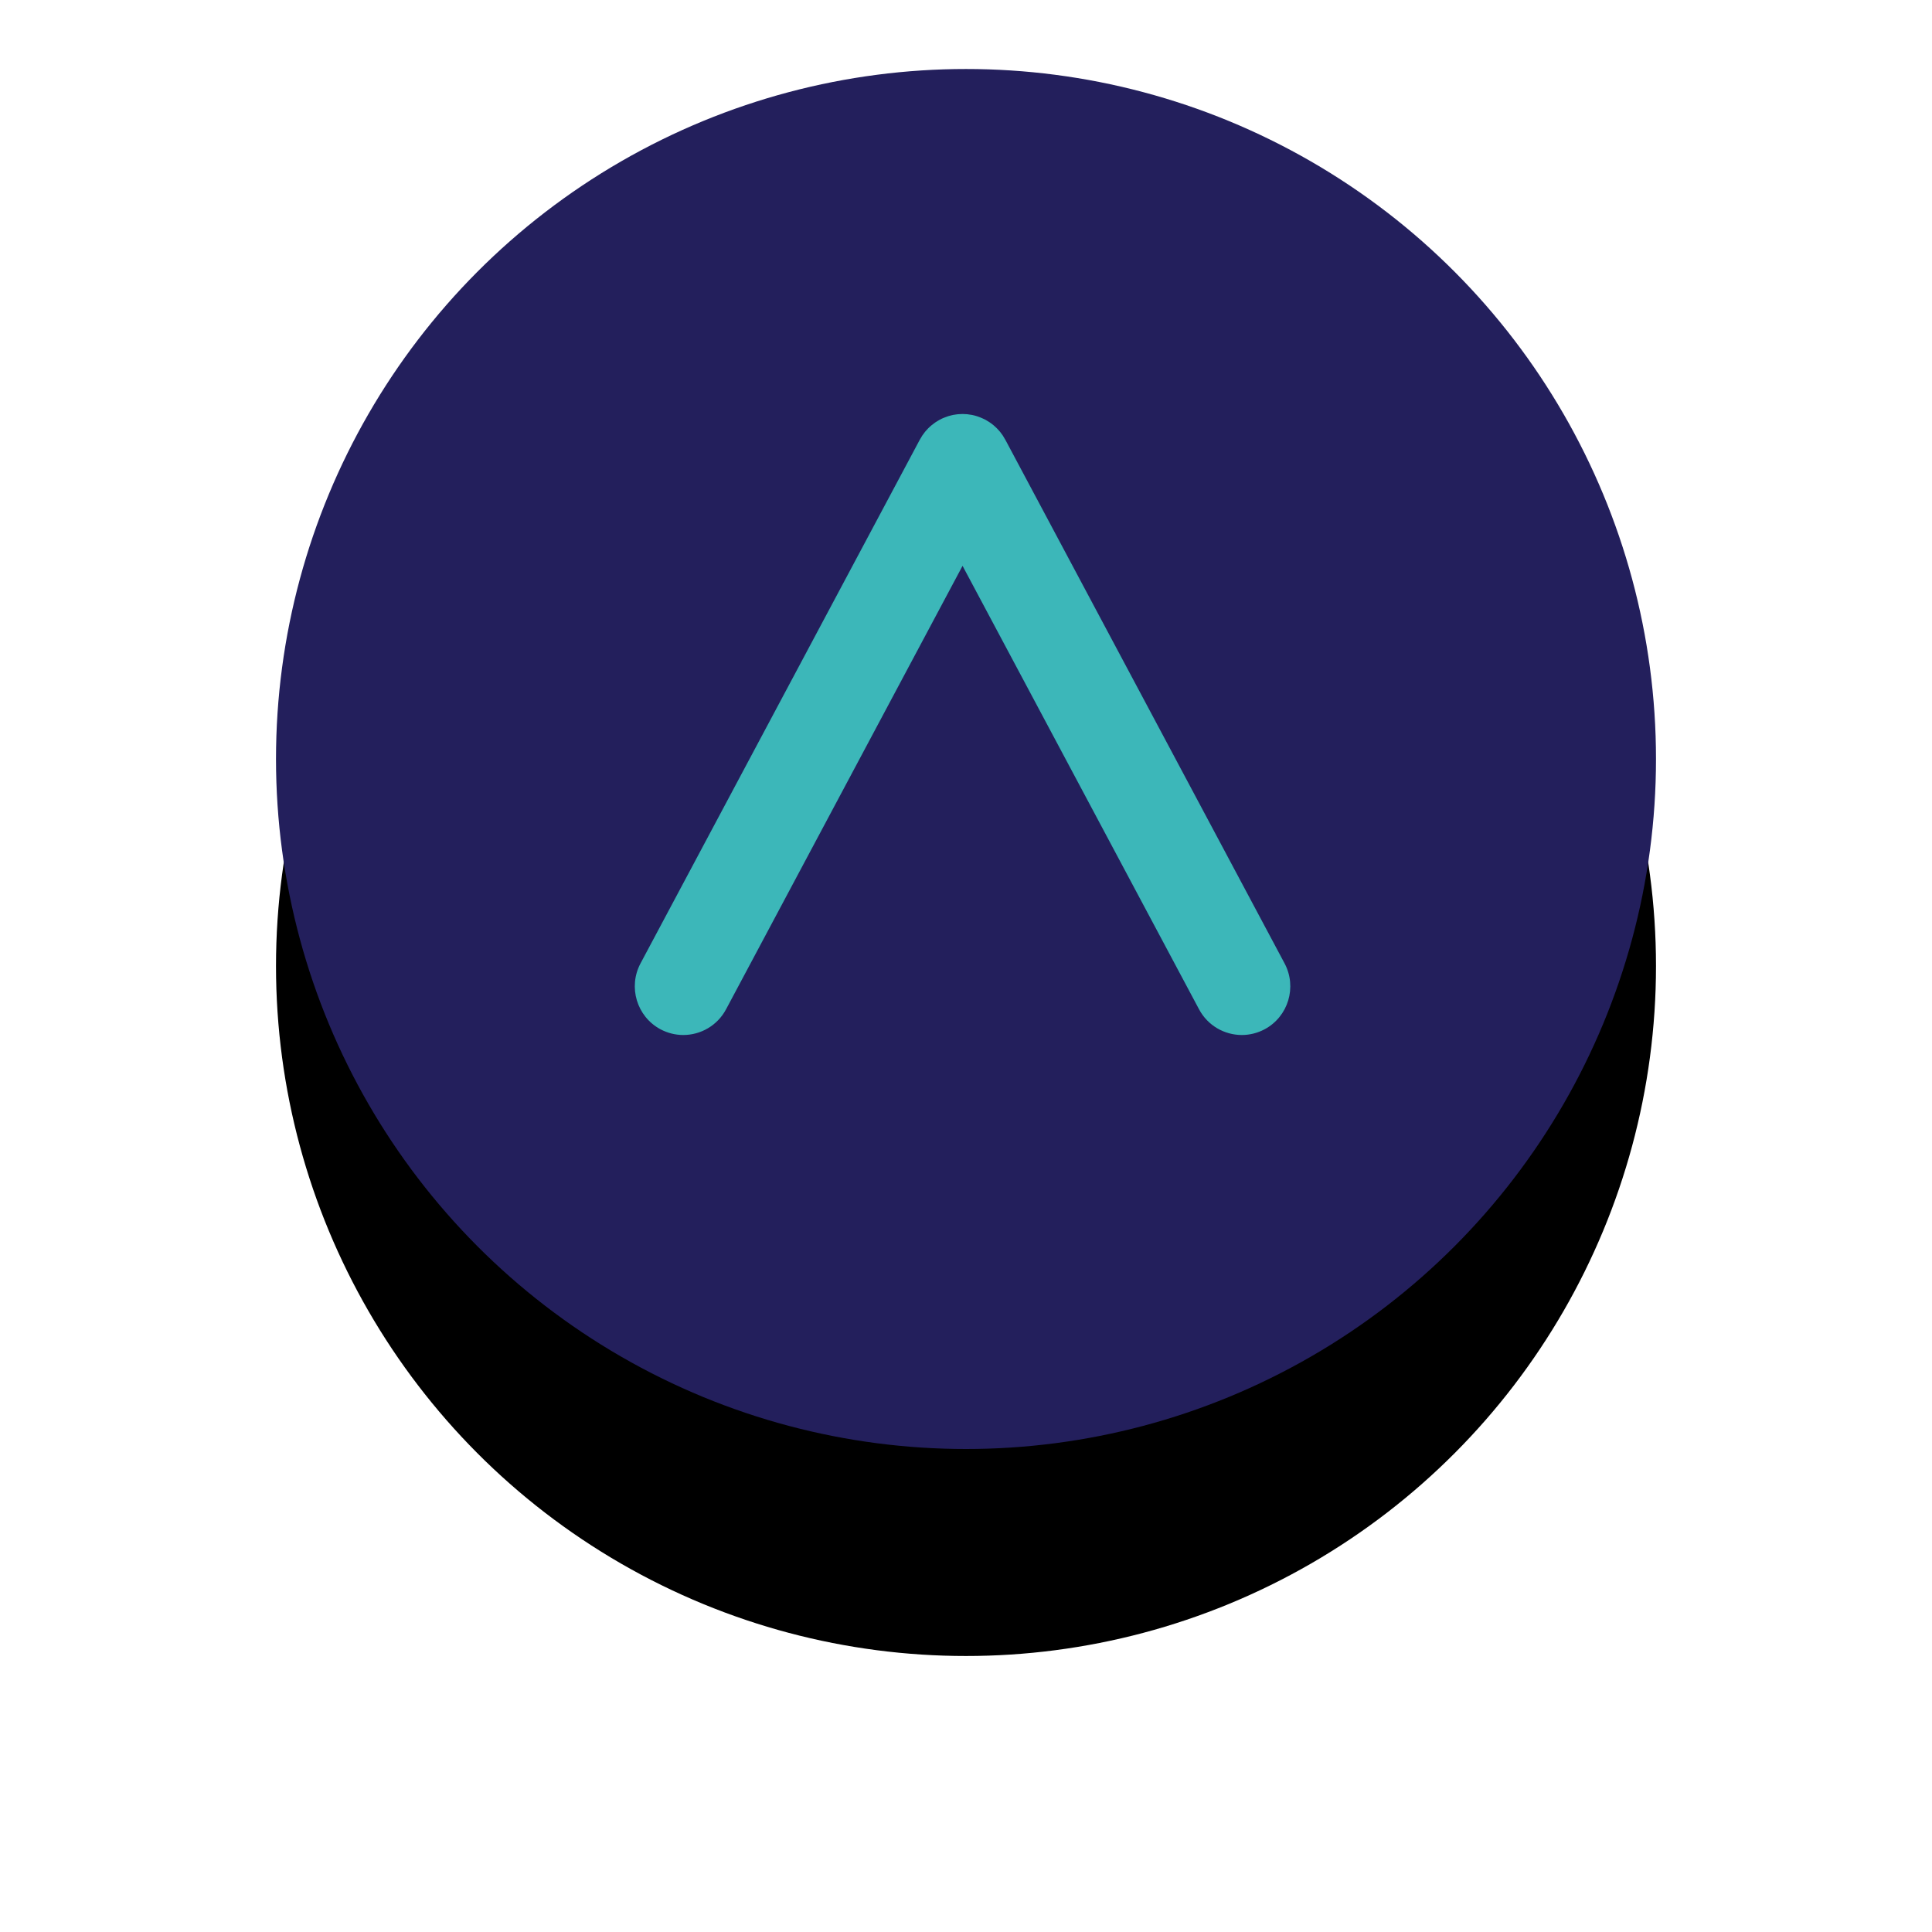 <?xml version="1.0" encoding="UTF-8"?>
<svg width="56px" height="56px" viewBox="0 0 56 56" version="1.1" xmlns="http://www.w3.org/2000/svg" xmlns:xlink="http://www.w3.org/1999/xlink">
    <!-- Generator: Sketch 53 (72520) - https://sketchapp.com -->
    <title>Arrow Bot</title>
    <desc>Created with Sketch.</desc>
    <defs>
        <circle id="path-1" cx="20" cy="20" r="20"></circle>
        <filter x="-37.5%" y="-22.5%" width="175.0%" height="175.0%" filterUnits="objectBoundingBox" id="filter-3">
            <feOffset dx="0" dy="6" in="SourceAlpha" result="shadowOffsetOuter1"></feOffset>
            <feGaussianBlur stdDeviation="4" in="shadowOffsetOuter1" result="shadowBlurOuter1"></feGaussianBlur>
            <feColorMatrix values="0 0 0 0 0.063   0 0 0 0 0.106   0 0 0 0 0.31  0 0 0 0.202 0" type="matrix" in="shadowBlurOuter1"></feColorMatrix>
        </filter>
    </defs>
    <g id="Website" stroke="none" stroke-width="1" fill="none" fill-rule="evenodd">
        <g id="Managed-Services" transform="translate(-795, -1469)">
            <g id="message" transform="translate(803, 1471)">
                <g id="Arrow-Bot">
                    <g id="Fill-9">
                        <mask id="mask-2" fill="white">
                            <use xlink:href="#path-1"></use>
                        </mask>
                        <g id="Mask">
                            <use fill="black" fill-opacity="1" filter="url(#filter-3)" xlink:href="#path-1"></use>
                            <use fill="#231F5C" fill-rule="evenodd" xlink:href="#path-1"></use>
                        </g>
                        <path d="M21.144,10.754 L21.139,10.745 C21.135,10.738 21.13,10.731 21.126,10.724 C21.108,10.691 21.089,10.658 21.068,10.626 C21.059,10.614 21.05,10.602 21.042,10.59 C21.023,10.564 21.005,10.539 20.986,10.515 C20.973,10.5 20.96,10.486 20.947,10.471 C20.929,10.451 20.912,10.431 20.893,10.413 C20.877,10.396 20.86,10.382 20.843,10.366 C20.826,10.351 20.809,10.335 20.791,10.32 C20.771,10.303 20.749,10.288 20.728,10.272 C20.712,10.26 20.697,10.248 20.68,10.238 C20.654,10.22 20.627,10.205 20.6,10.189 C20.588,10.182 20.576,10.174 20.564,10.167 C20.534,10.151 20.506,10.139 20.479,10.127 C20.381,10.082 20.281,10.049 20.179,10.028 C20.139,10.02 20.102,10.015 20.065,10.011 C20.057,10.01 20.048,10.008 20.04,10.007 C20.01,10.004 19.979,10.003 19.949,10.002 C19.933,10.001 19.917,10 19.901,10 C19.878,10 19.854,10.002 19.83,10.003 C19.808,10.004 19.785,10.004 19.763,10.007 C19.745,10.008 19.728,10.012 19.71,10.014 C19.682,10.018 19.654,10.021 19.626,10.027 C19.613,10.029 19.6,10.033 19.587,10.036 C19.556,10.044 19.525,10.051 19.494,10.06 C19.476,10.065 19.459,10.073 19.441,10.079 C19.412,10.089 19.383,10.099 19.355,10.111 C19.316,10.127 19.277,10.145 19.239,10.166 C19.228,10.172 19.22,10.177 19.211,10.182 C19.18,10.2 19.149,10.218 19.119,10.238 C19.105,10.247 19.092,10.258 19.078,10.268 C19.054,10.285 19.031,10.302 19.008,10.321 C18.991,10.334 18.976,10.349 18.96,10.363 C18.942,10.38 18.924,10.396 18.906,10.413 C18.888,10.431 18.872,10.45 18.855,10.469 C18.842,10.484 18.827,10.499 18.814,10.515 C18.795,10.539 18.778,10.563 18.76,10.588 C18.751,10.601 18.741,10.613 18.732,10.626 C18.712,10.657 18.693,10.688 18.676,10.72 C18.671,10.729 18.665,10.736 18.661,10.745 L18.658,10.75 L10.567,25.922 C10.2,26.61 10.458,27.465 11.142,27.833 C11.354,27.946 11.581,28 11.805,28 C12.306,28 12.792,27.73 13.045,27.255 L19.9,14.401 L26.755,27.255 C27.008,27.73 27.494,28 27.995,28 C28.219,28 28.446,27.946 28.658,27.833 C29.342,27.465 29.6,26.61 29.233,25.922 L21.144,10.754 Z" fill="#3CB7B9" mask="url(#mask-2)"></path>
                    </g>
                </g>
            </g>
        </g>
    </g>
</svg>